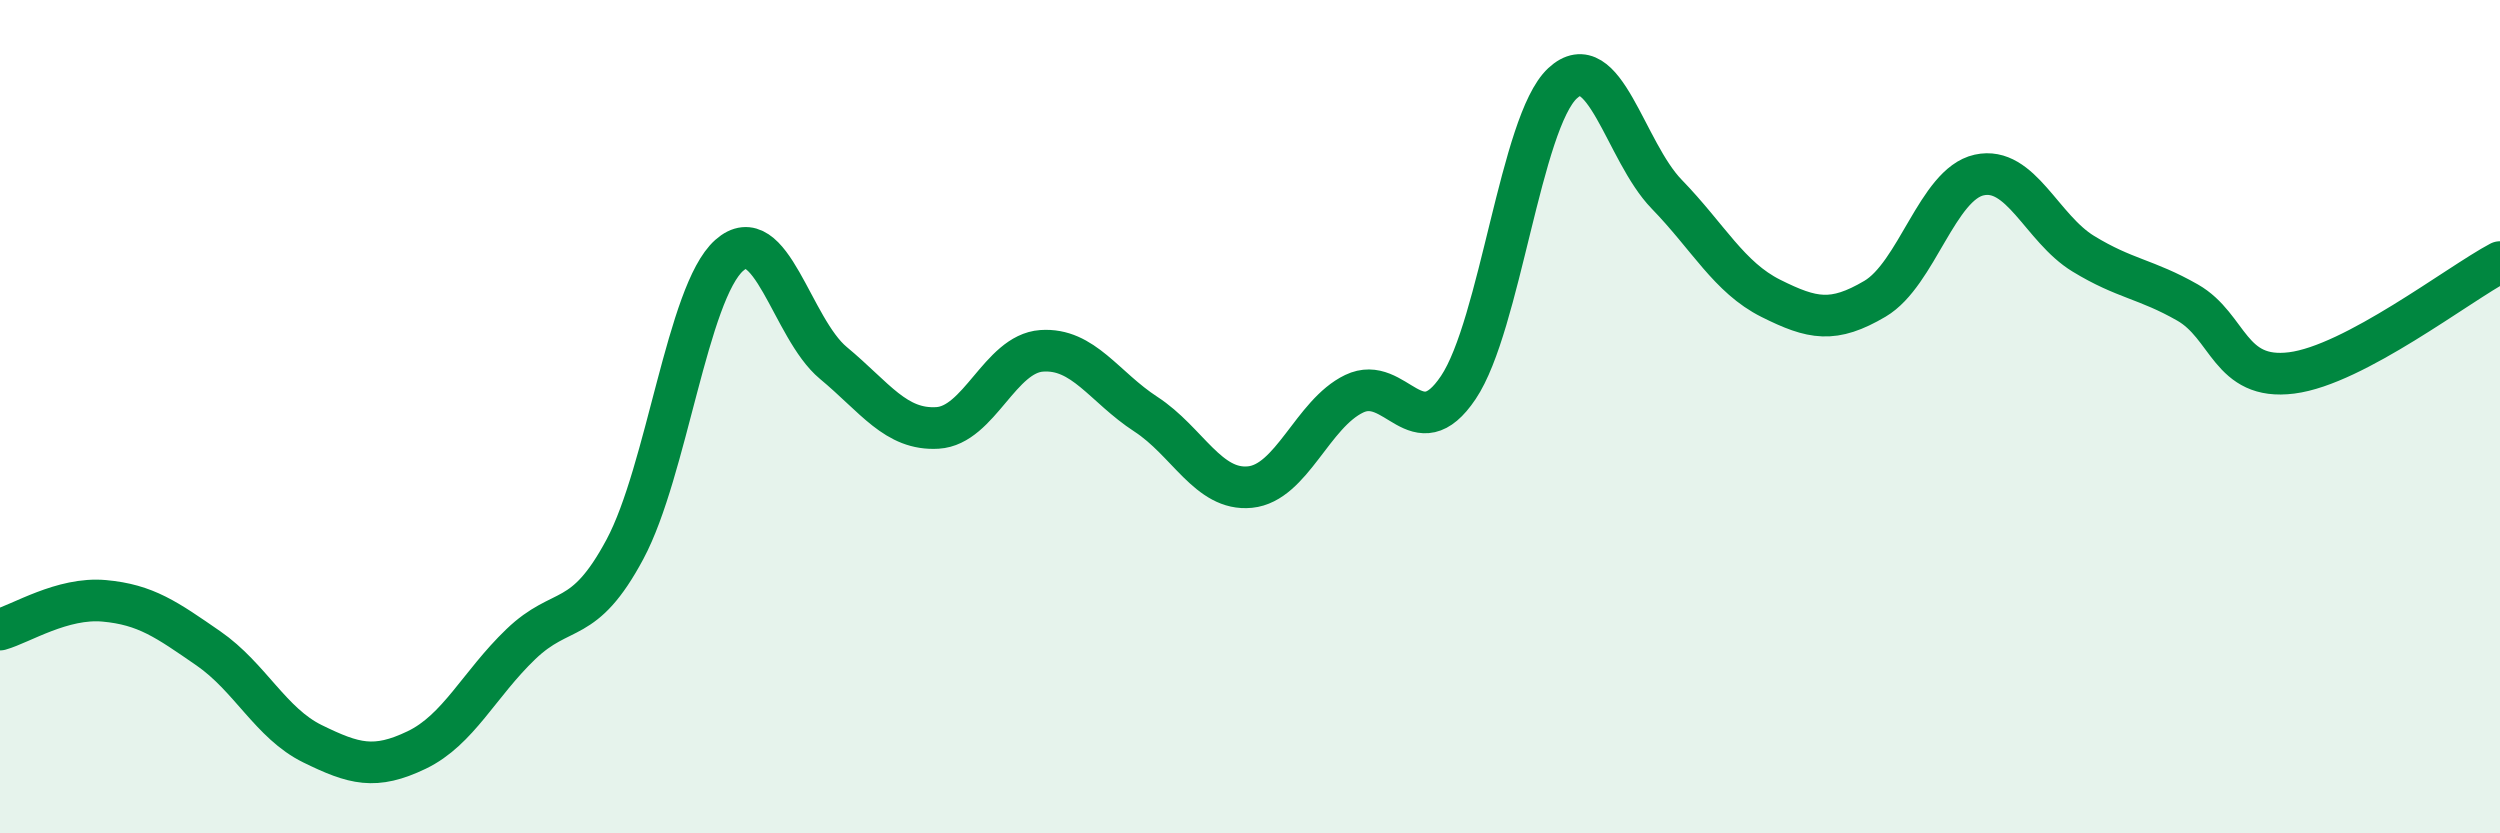 
    <svg width="60" height="20" viewBox="0 0 60 20" xmlns="http://www.w3.org/2000/svg">
      <path
        d="M 0,15.11 C 0.5,14.97 1.5,14.33 2.5,14.42 C 3.5,14.51 4,14.87 5,15.56 C 6,16.25 6.5,17.36 7.5,17.85 C 8.5,18.34 9,18.48 10,18 C 11,17.52 11.5,16.42 12.5,15.46 C 13.5,14.5 14,15.05 15,13.18 C 16,11.31 16.5,7.02 17.5,6.13 C 18.5,5.24 19,7.88 20,8.71 C 21,9.54 21.5,10.33 22.5,10.27 C 23.5,10.21 24,8.49 25,8.42 C 26,8.35 26.5,9.29 27.5,9.94 C 28.5,10.59 29,11.79 30,11.69 C 31,11.59 31.5,9.93 32.5,9.45 C 33.5,8.97 34,10.79 35,9.3 C 36,7.81 36.5,2.93 37.5,2 C 38.5,1.07 39,3.63 40,4.66 C 41,5.69 41.5,6.66 42.5,7.16 C 43.5,7.66 44,7.76 45,7.17 C 46,6.58 46.5,4.42 47.5,4.2 C 48.5,3.98 49,5.48 50,6.09 C 51,6.7 51.5,6.69 52.5,7.26 C 53.5,7.83 53.5,9.14 55,8.95 C 56.5,8.76 59,6.82 60,6.29L60 20L0 20Z"
        fill="#008740"
        opacity="0.1"
        stroke-linecap="round"
        stroke-linejoin="round"
      />
      <path
        d="M 0,15.11 C 0.5,14.97 1.5,14.33 2.5,14.42 C 3.5,14.51 4,14.87 5,15.56 C 6,16.25 6.5,17.36 7.5,17.85 C 8.5,18.34 9,18.48 10,18 C 11,17.52 11.5,16.42 12.5,15.46 C 13.5,14.5 14,15.05 15,13.18 C 16,11.31 16.5,7.02 17.5,6.13 C 18.5,5.24 19,7.88 20,8.71 C 21,9.54 21.5,10.33 22.5,10.27 C 23.5,10.21 24,8.49 25,8.42 C 26,8.35 26.5,9.29 27.5,9.94 C 28.5,10.59 29,11.79 30,11.69 C 31,11.59 31.5,9.93 32.5,9.45 C 33.5,8.97 34,10.79 35,9.3 C 36,7.81 36.5,2.93 37.5,2 C 38.5,1.07 39,3.63 40,4.66 C 41,5.69 41.5,6.66 42.5,7.16 C 43.5,7.66 44,7.76 45,7.17 C 46,6.58 46.5,4.42 47.5,4.2 C 48.5,3.98 49,5.48 50,6.09 C 51,6.7 51.5,6.69 52.5,7.26 C 53.5,7.83 53.5,9.14 55,8.95 C 56.5,8.76 59,6.82 60,6.29"
        stroke="#008740"
        stroke-width="1"
        fill="none"
        stroke-linecap="round"
        stroke-linejoin="round"
      />
    </svg>
  